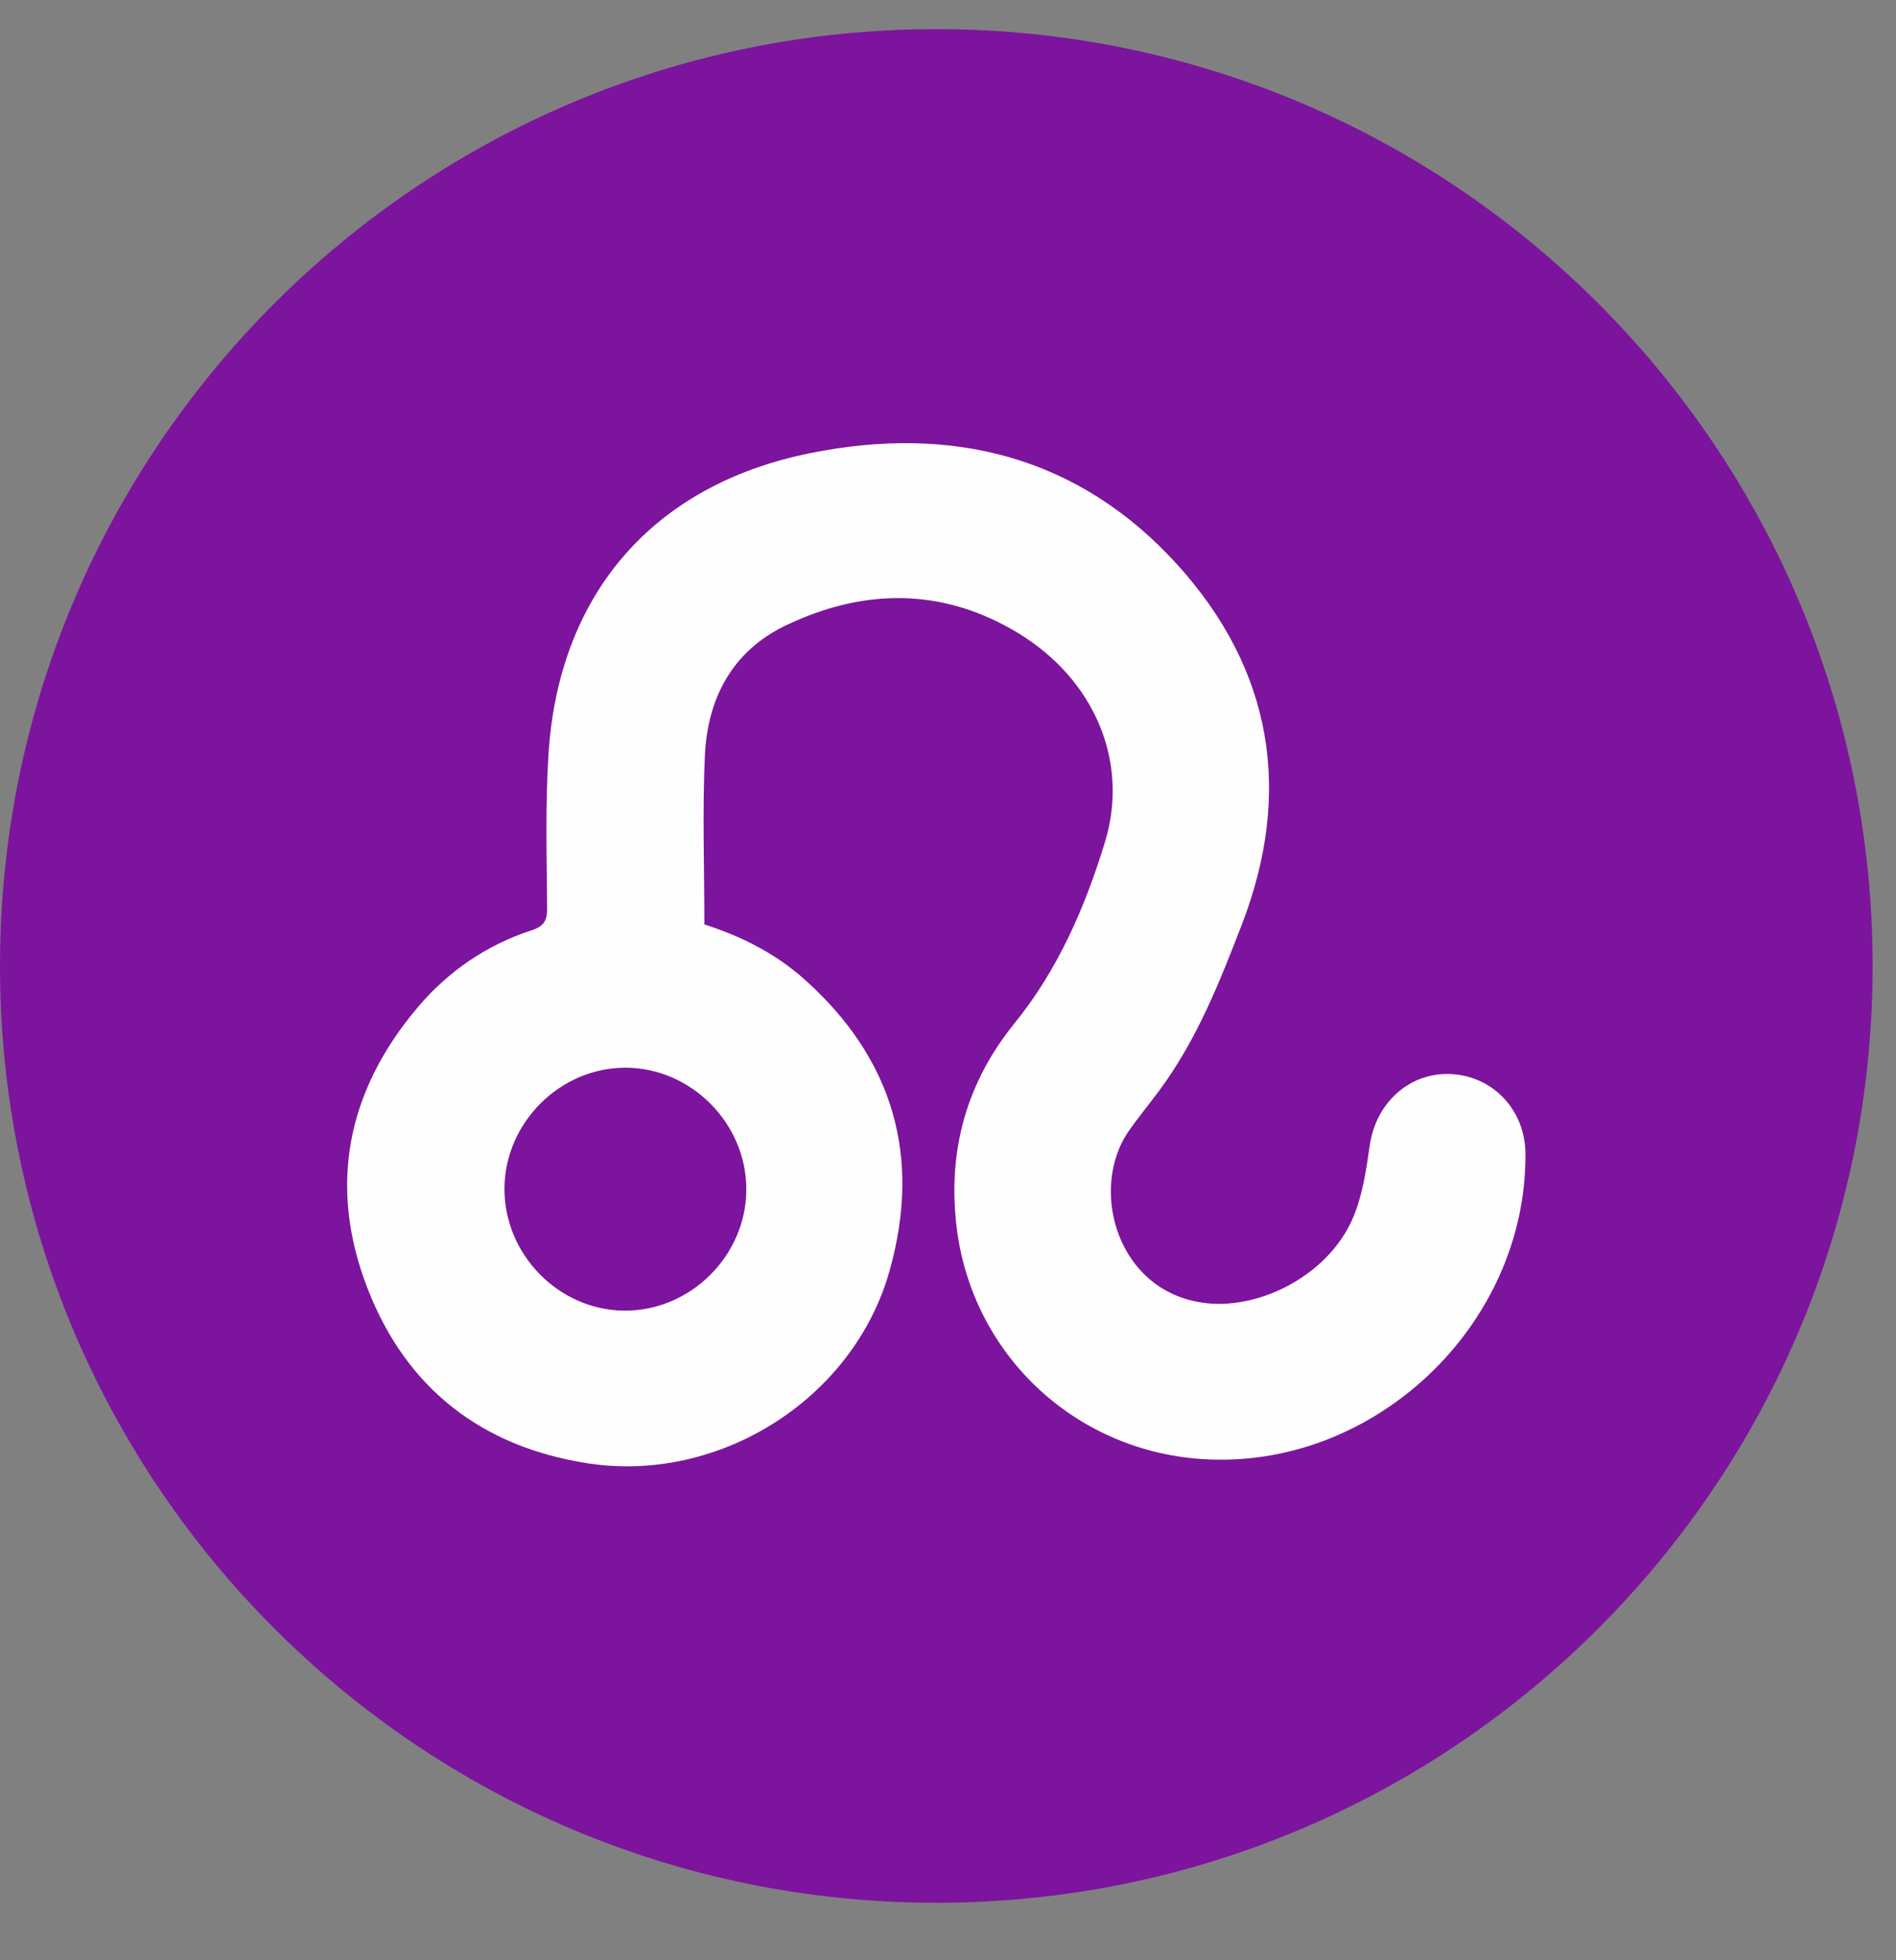 <svg width="30" height="31" viewBox="0 0 30 31" fill="none" xmlns="http://www.w3.org/2000/svg">
<rect x="0" y="0" width="30" height="31" fill="#808080" stroke="none"/>
<g id="Group 6">
<path id="Fill 1" fill-rule="evenodd" clip-rule="evenodd" d="M29.63 15.276C29.63 23.459 22.997 30.091 14.815 30.091C6.633 30.091 0 23.459 0 15.276C0 7.094 6.633 0.461 14.815 0.461C22.997 0.461 29.63 7.094 29.63 15.276Z" fill="#7C149E"/>
<path id="Fill 4" fill-rule="evenodd" clip-rule="evenodd" d="M7.982 18.795C7.977 19.836 8.837 20.715 9.871 20.727C10.917 20.739 11.803 19.865 11.809 18.818C11.815 17.77 10.937 16.884 9.894 16.885C8.859 16.885 7.987 17.758 7.982 18.795ZM11.145 14.619C11.73 14.806 12.271 15.079 12.73 15.489C14.136 16.744 14.583 18.296 14.075 20.098C13.505 22.125 11.382 23.463 9.299 23.141C7.62 22.881 6.431 21.957 5.817 20.38C5.185 18.757 5.49 17.25 6.612 15.927C7.093 15.36 7.7 14.943 8.414 14.711C8.609 14.648 8.659 14.554 8.657 14.358C8.651 13.551 8.628 12.74 8.678 11.935C8.836 9.405 10.322 7.672 12.811 7.168C15.057 6.712 17.076 7.21 18.64 8.942C20.13 10.594 20.457 12.523 19.652 14.614C19.299 15.531 18.936 16.446 18.344 17.245C18.186 17.459 18.015 17.665 17.863 17.882C17.216 18.807 17.68 20.47 19.11 20.611C19.972 20.695 21.006 20.153 21.393 19.293C21.555 18.931 21.616 18.514 21.673 18.116C21.768 17.439 22.307 16.949 22.967 16.986C23.633 17.023 24.133 17.562 24.137 18.246C24.154 20.981 21.708 23.272 18.988 23.072C16.973 22.923 15.376 21.398 15.136 19.403C14.991 18.199 15.293 17.119 16.052 16.183C16.744 15.33 17.168 14.346 17.483 13.319C17.871 12.052 17.323 10.743 16.099 10.005C14.909 9.288 13.655 9.302 12.421 9.897C11.586 10.301 11.198 11.042 11.154 11.937C11.112 12.818 11.145 13.702 11.145 14.619Z" fill="#FEFEFE"/>
</g>
</svg>
